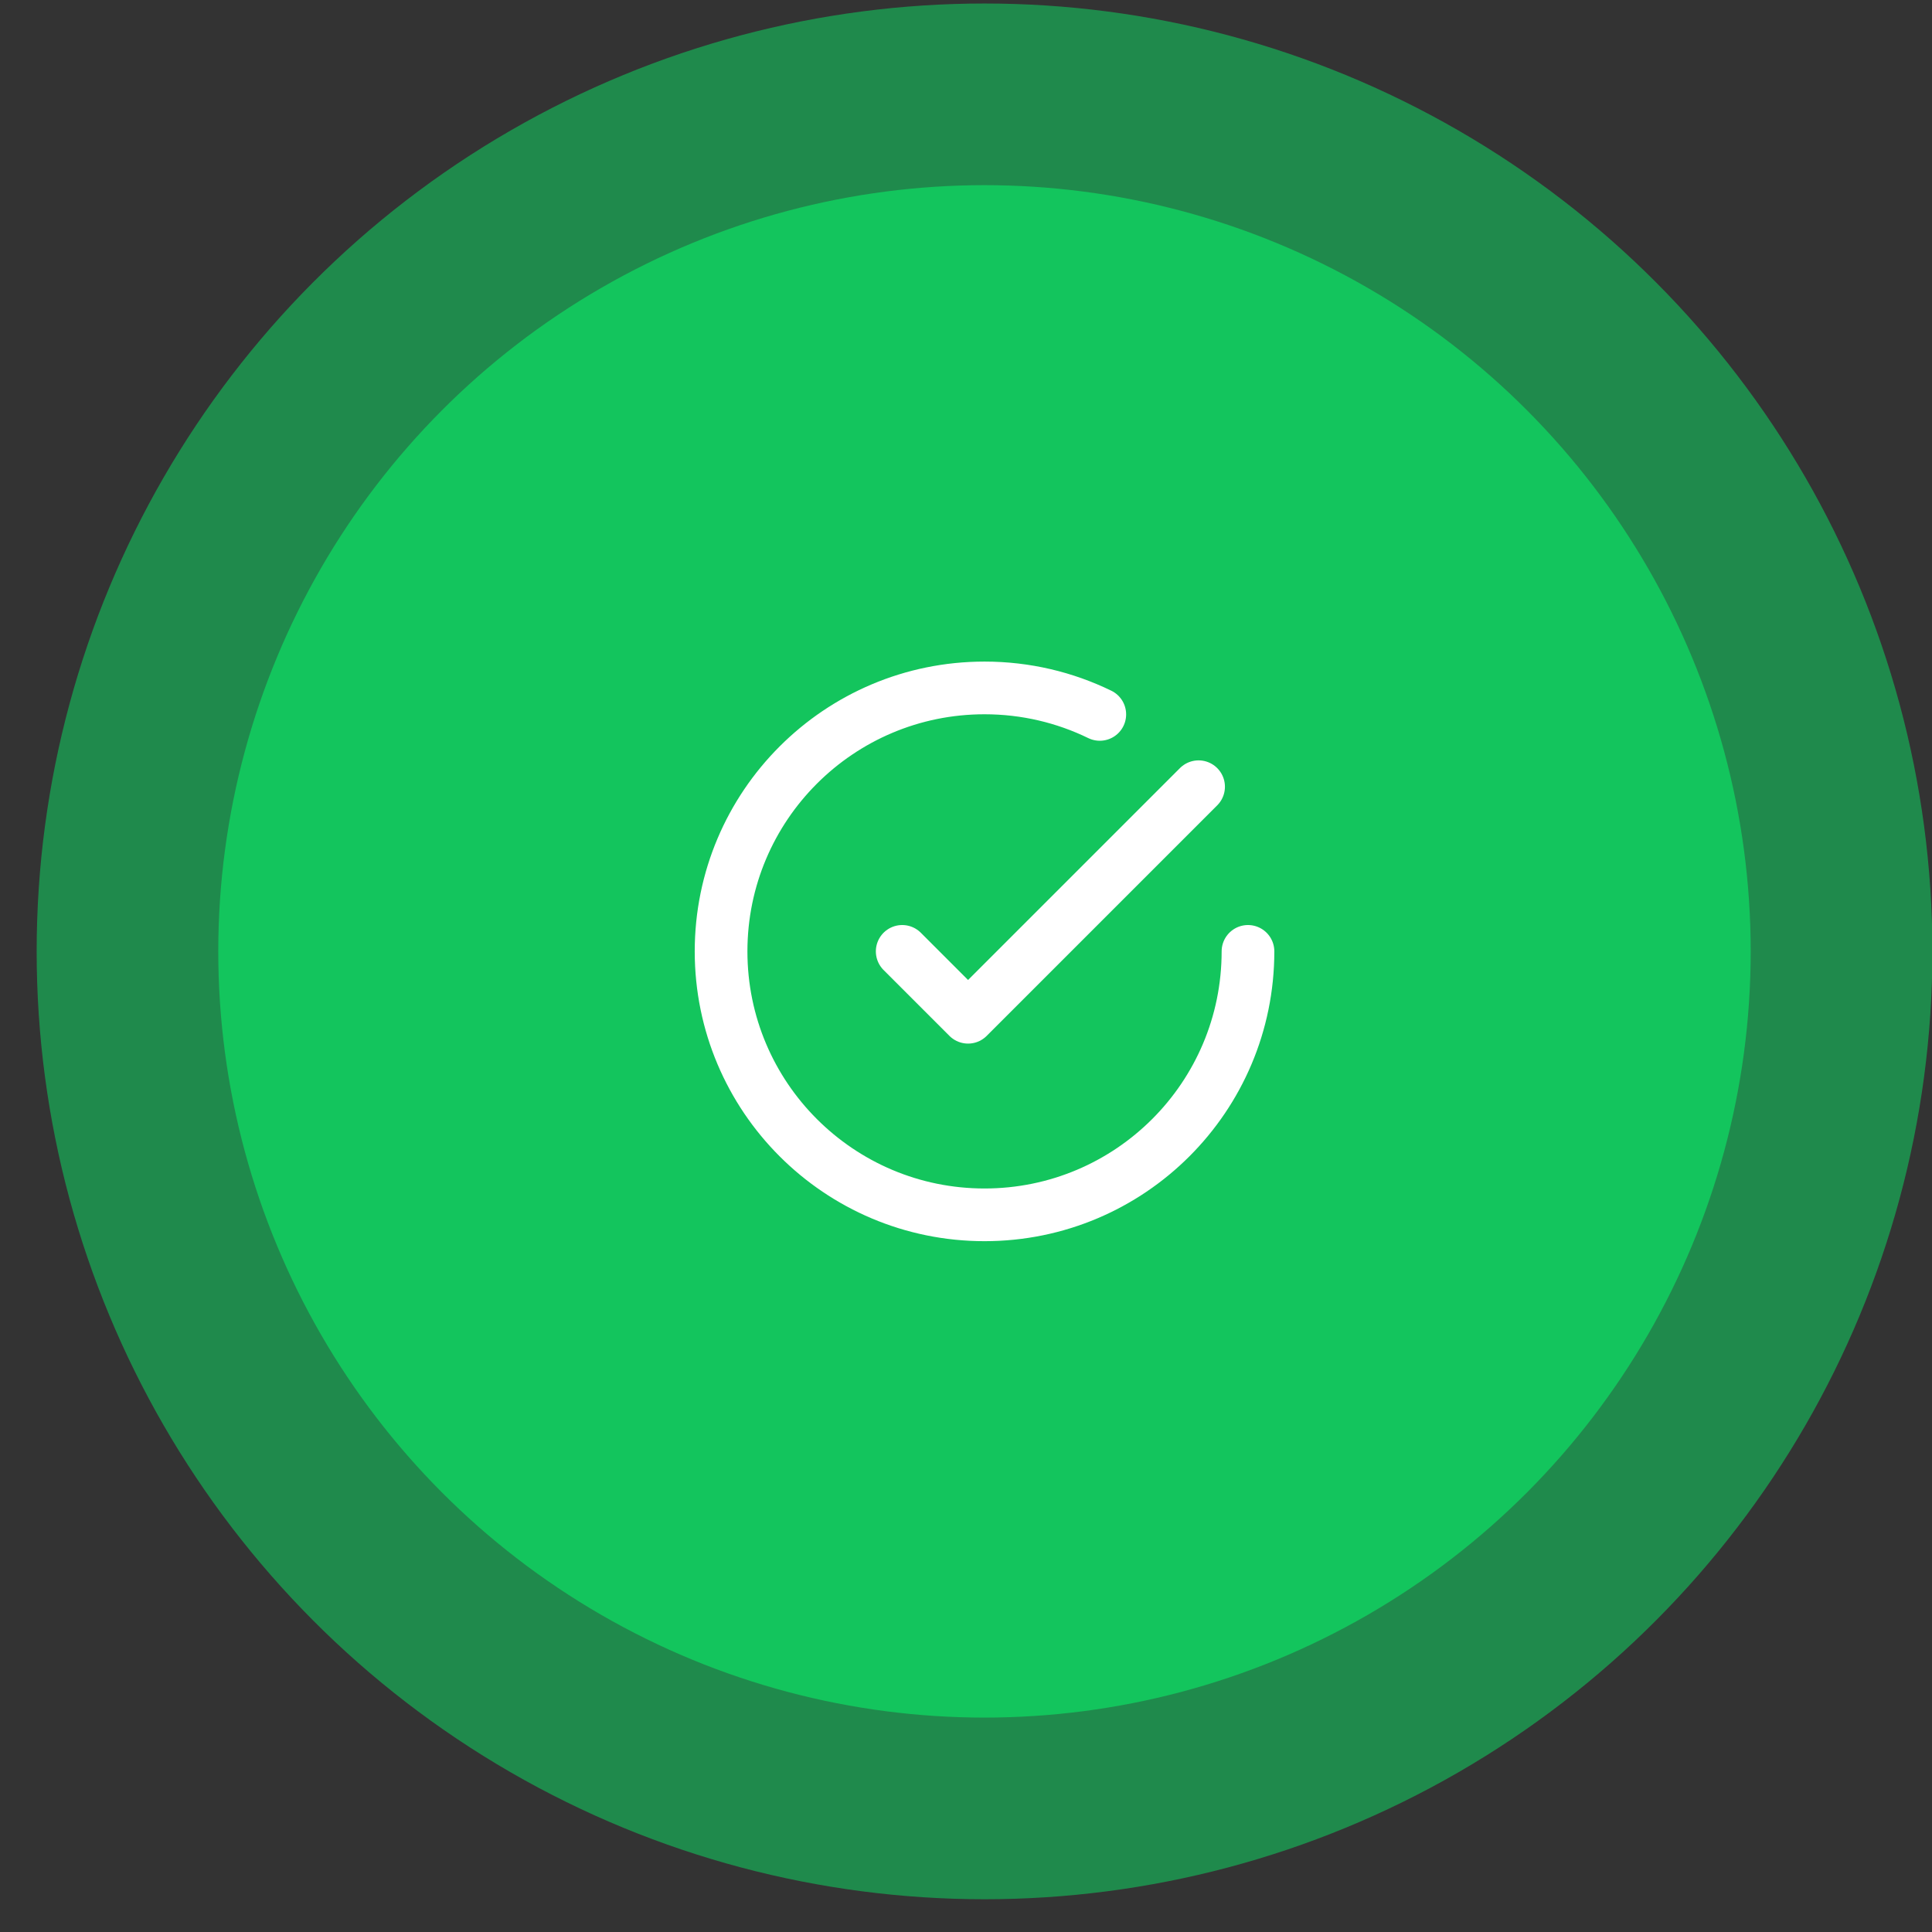 <?xml version="1.0" encoding="UTF-8"?> <svg xmlns="http://www.w3.org/2000/svg" width="44" height="44" viewBox="0 0 44 44" fill="none"><rect x="0" y="0" width="44" height="44" fill="#333333" stroke="none"/><circle opacity="0.6" cx="22.422" cy="21.667" r="21.587" fill="#13C55D"></circle><circle cx="22.421" cy="21.667" r="17.45" fill="#13C55D"></circle><path d="M28.422 21.667C28.422 24.981 25.736 27.667 22.422 27.667C19.108 27.667 16.422 24.981 16.422 21.667C16.422 18.353 19.108 15.667 22.422 15.667C23.363 15.667 24.254 15.884 25.047 16.27M27.297 17.917L22.047 23.167L20.547 21.667" stroke="white" stroke-width="1.2" stroke-linecap="round" stroke-linejoin="round"></path></svg> 